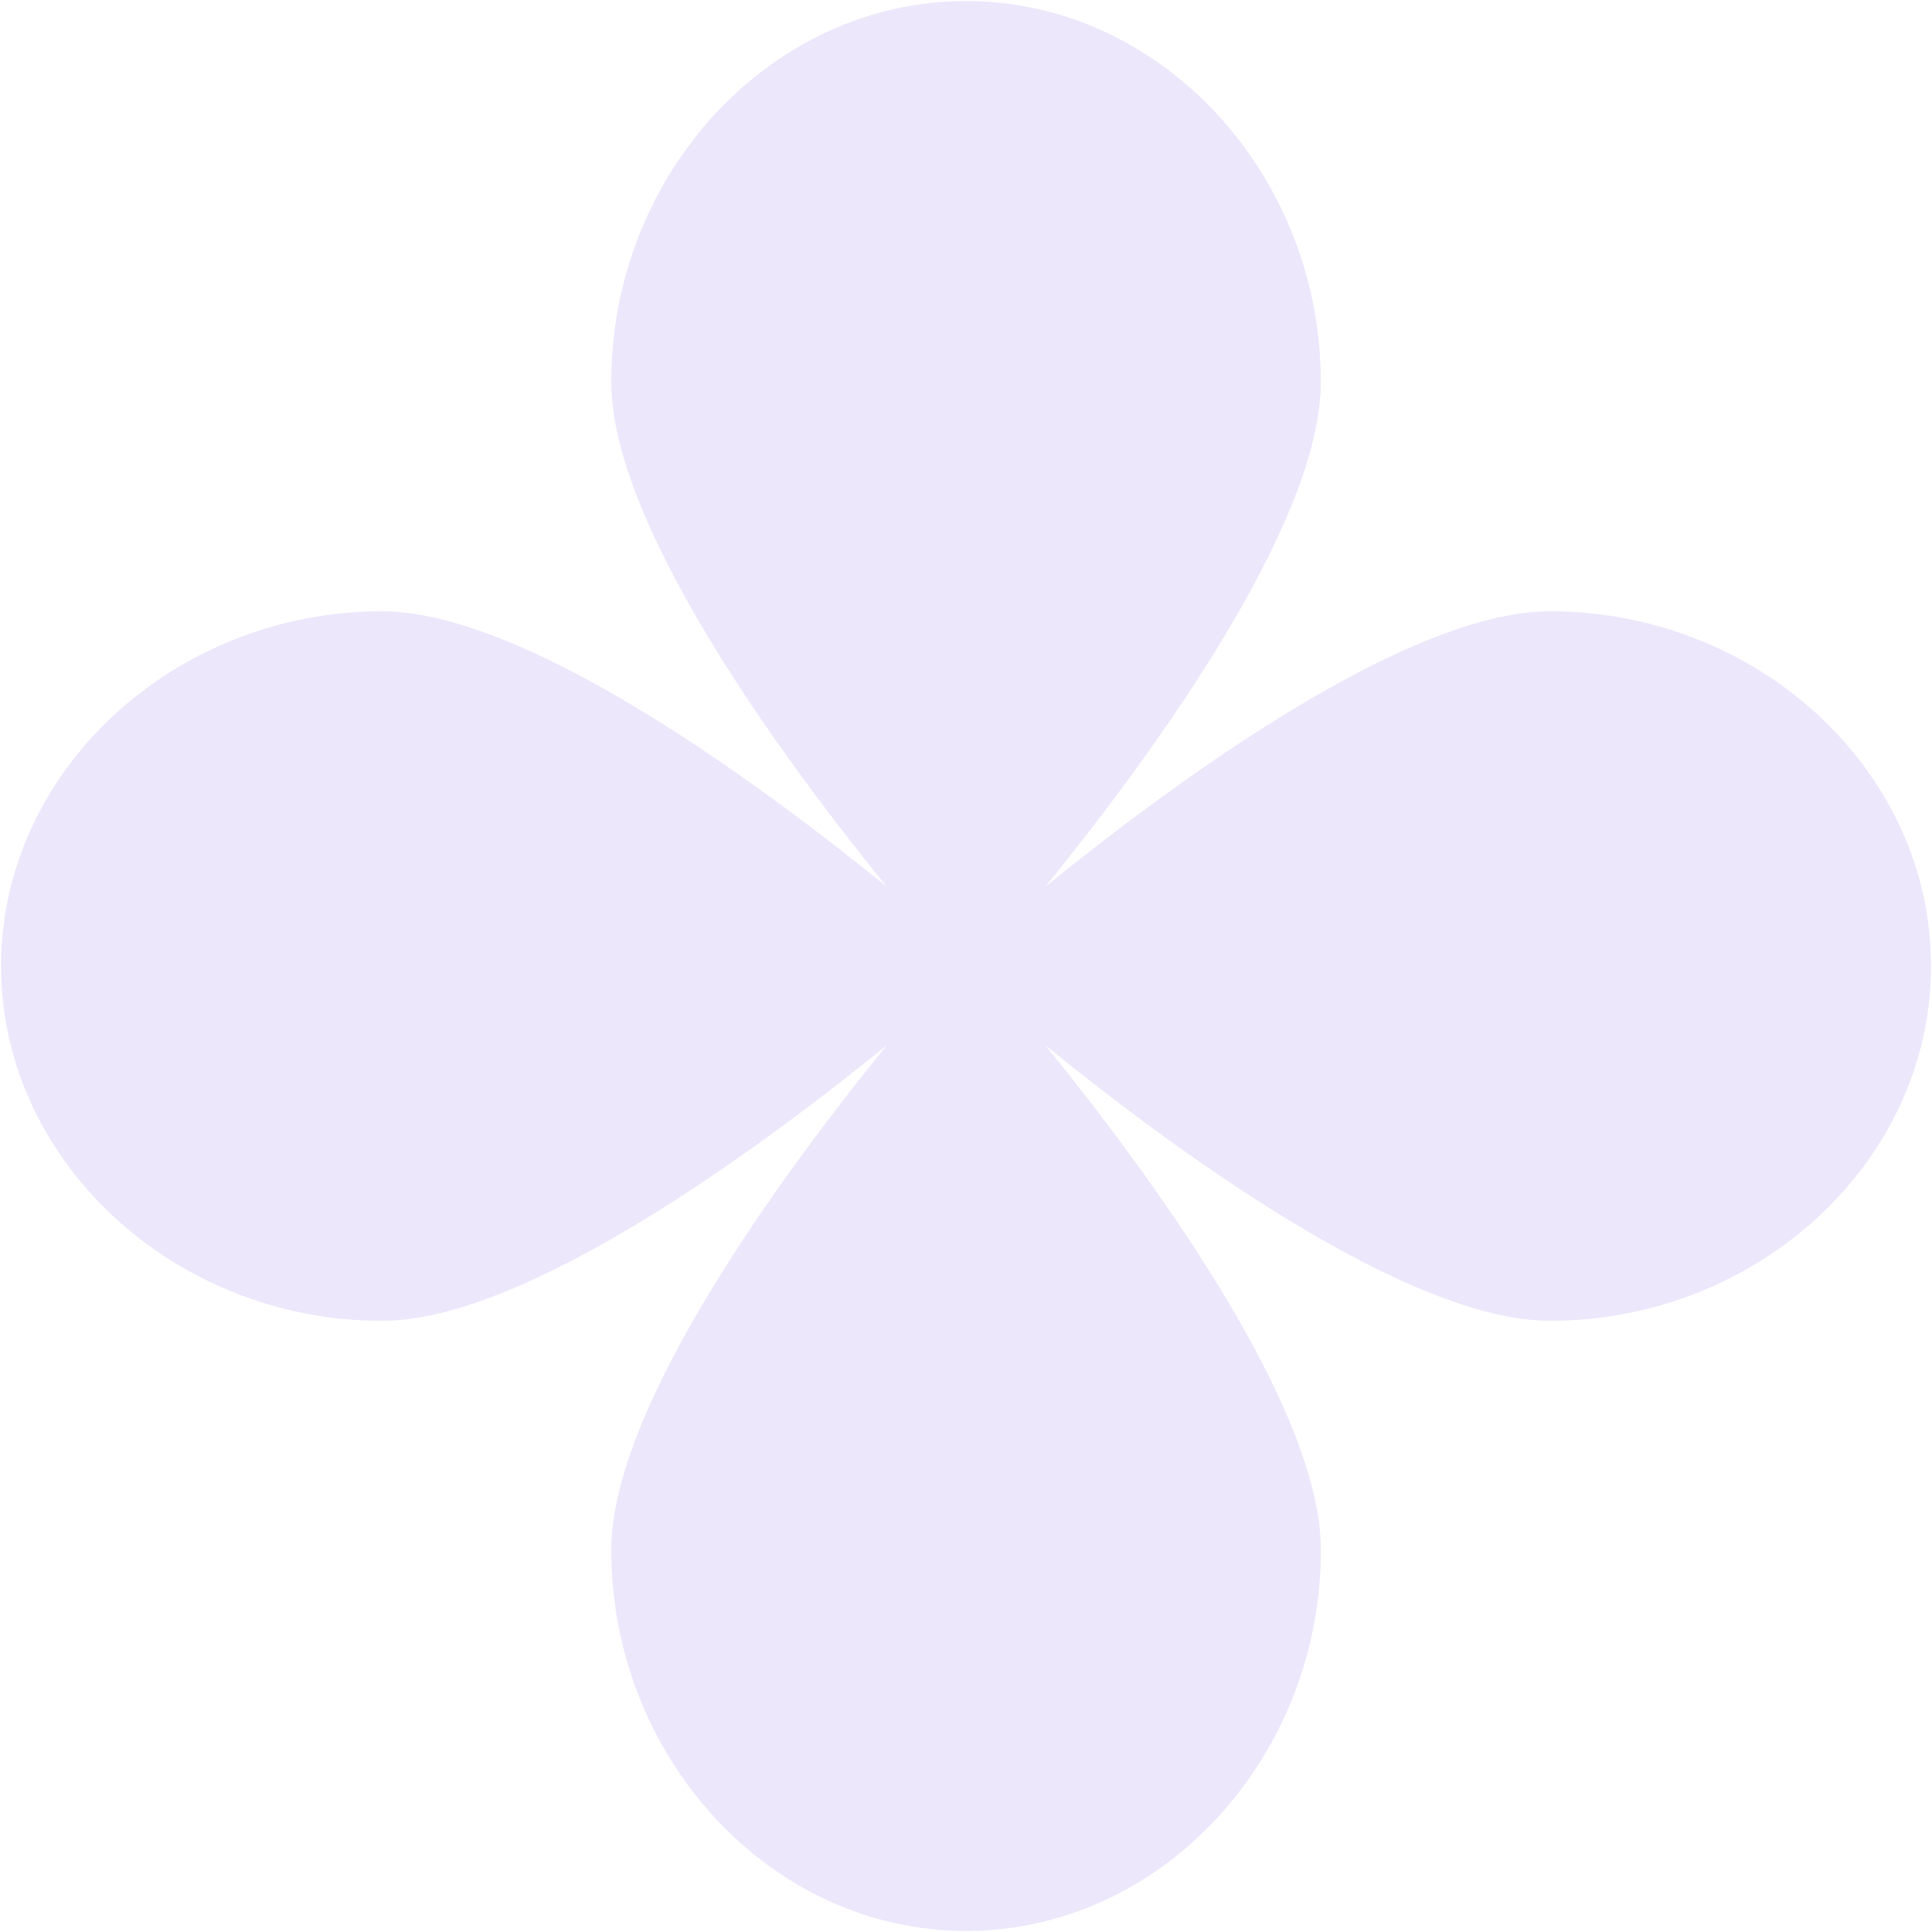 <svg xmlns="http://www.w3.org/2000/svg" width="101" height="101" viewBox="0 0 101 101">
    <defs>
        <clipPath id="5g4g2o2tsa">
            <path data-name="Rectangle 8204" transform="translate(-.056 -.056)" style="fill:#ece7fb" d="M0 0h101v101H0z"/>
        </clipPath>
    </defs>
    <g data-name="Group 89561">
        <g data-name="Group 89560" style="clip-path:url(#5g4g2o2tsa)" transform="translate(.056 .056)">
            <path data-name="Path 72840" d="M31.9 19.905c0 7.5 8.926 19.646 14.394 26.385C39.551 40.822 27.4 31.9 19.905 31.9 9.1 31.9 0 40.2 0 50.444s9.1 18.549 19.905 18.549c7.5 0 19.646-8.926 26.385-14.394-5.468 6.737-14.39 18.886-14.39 26.384 0 10.808 8.3 19.905 18.549 19.905s18.548-9.1 18.548-19.905c0-7.5-8.926-19.647-14.394-26.385 6.738 5.468 18.887 14.394 26.385 14.394 10.809 0 19.905-8.3 19.905-18.549S91.791 31.9 80.983 31.9c-7.5 0-19.646 8.926-26.385 14.394 5.468-6.743 14.394-18.894 14.394-26.389C68.992 9.1 60.688 0 50.444 0S31.9 9.1 31.9 19.905" style="fill:#ece7fb"/>
        </g>
    </g>
</svg>
